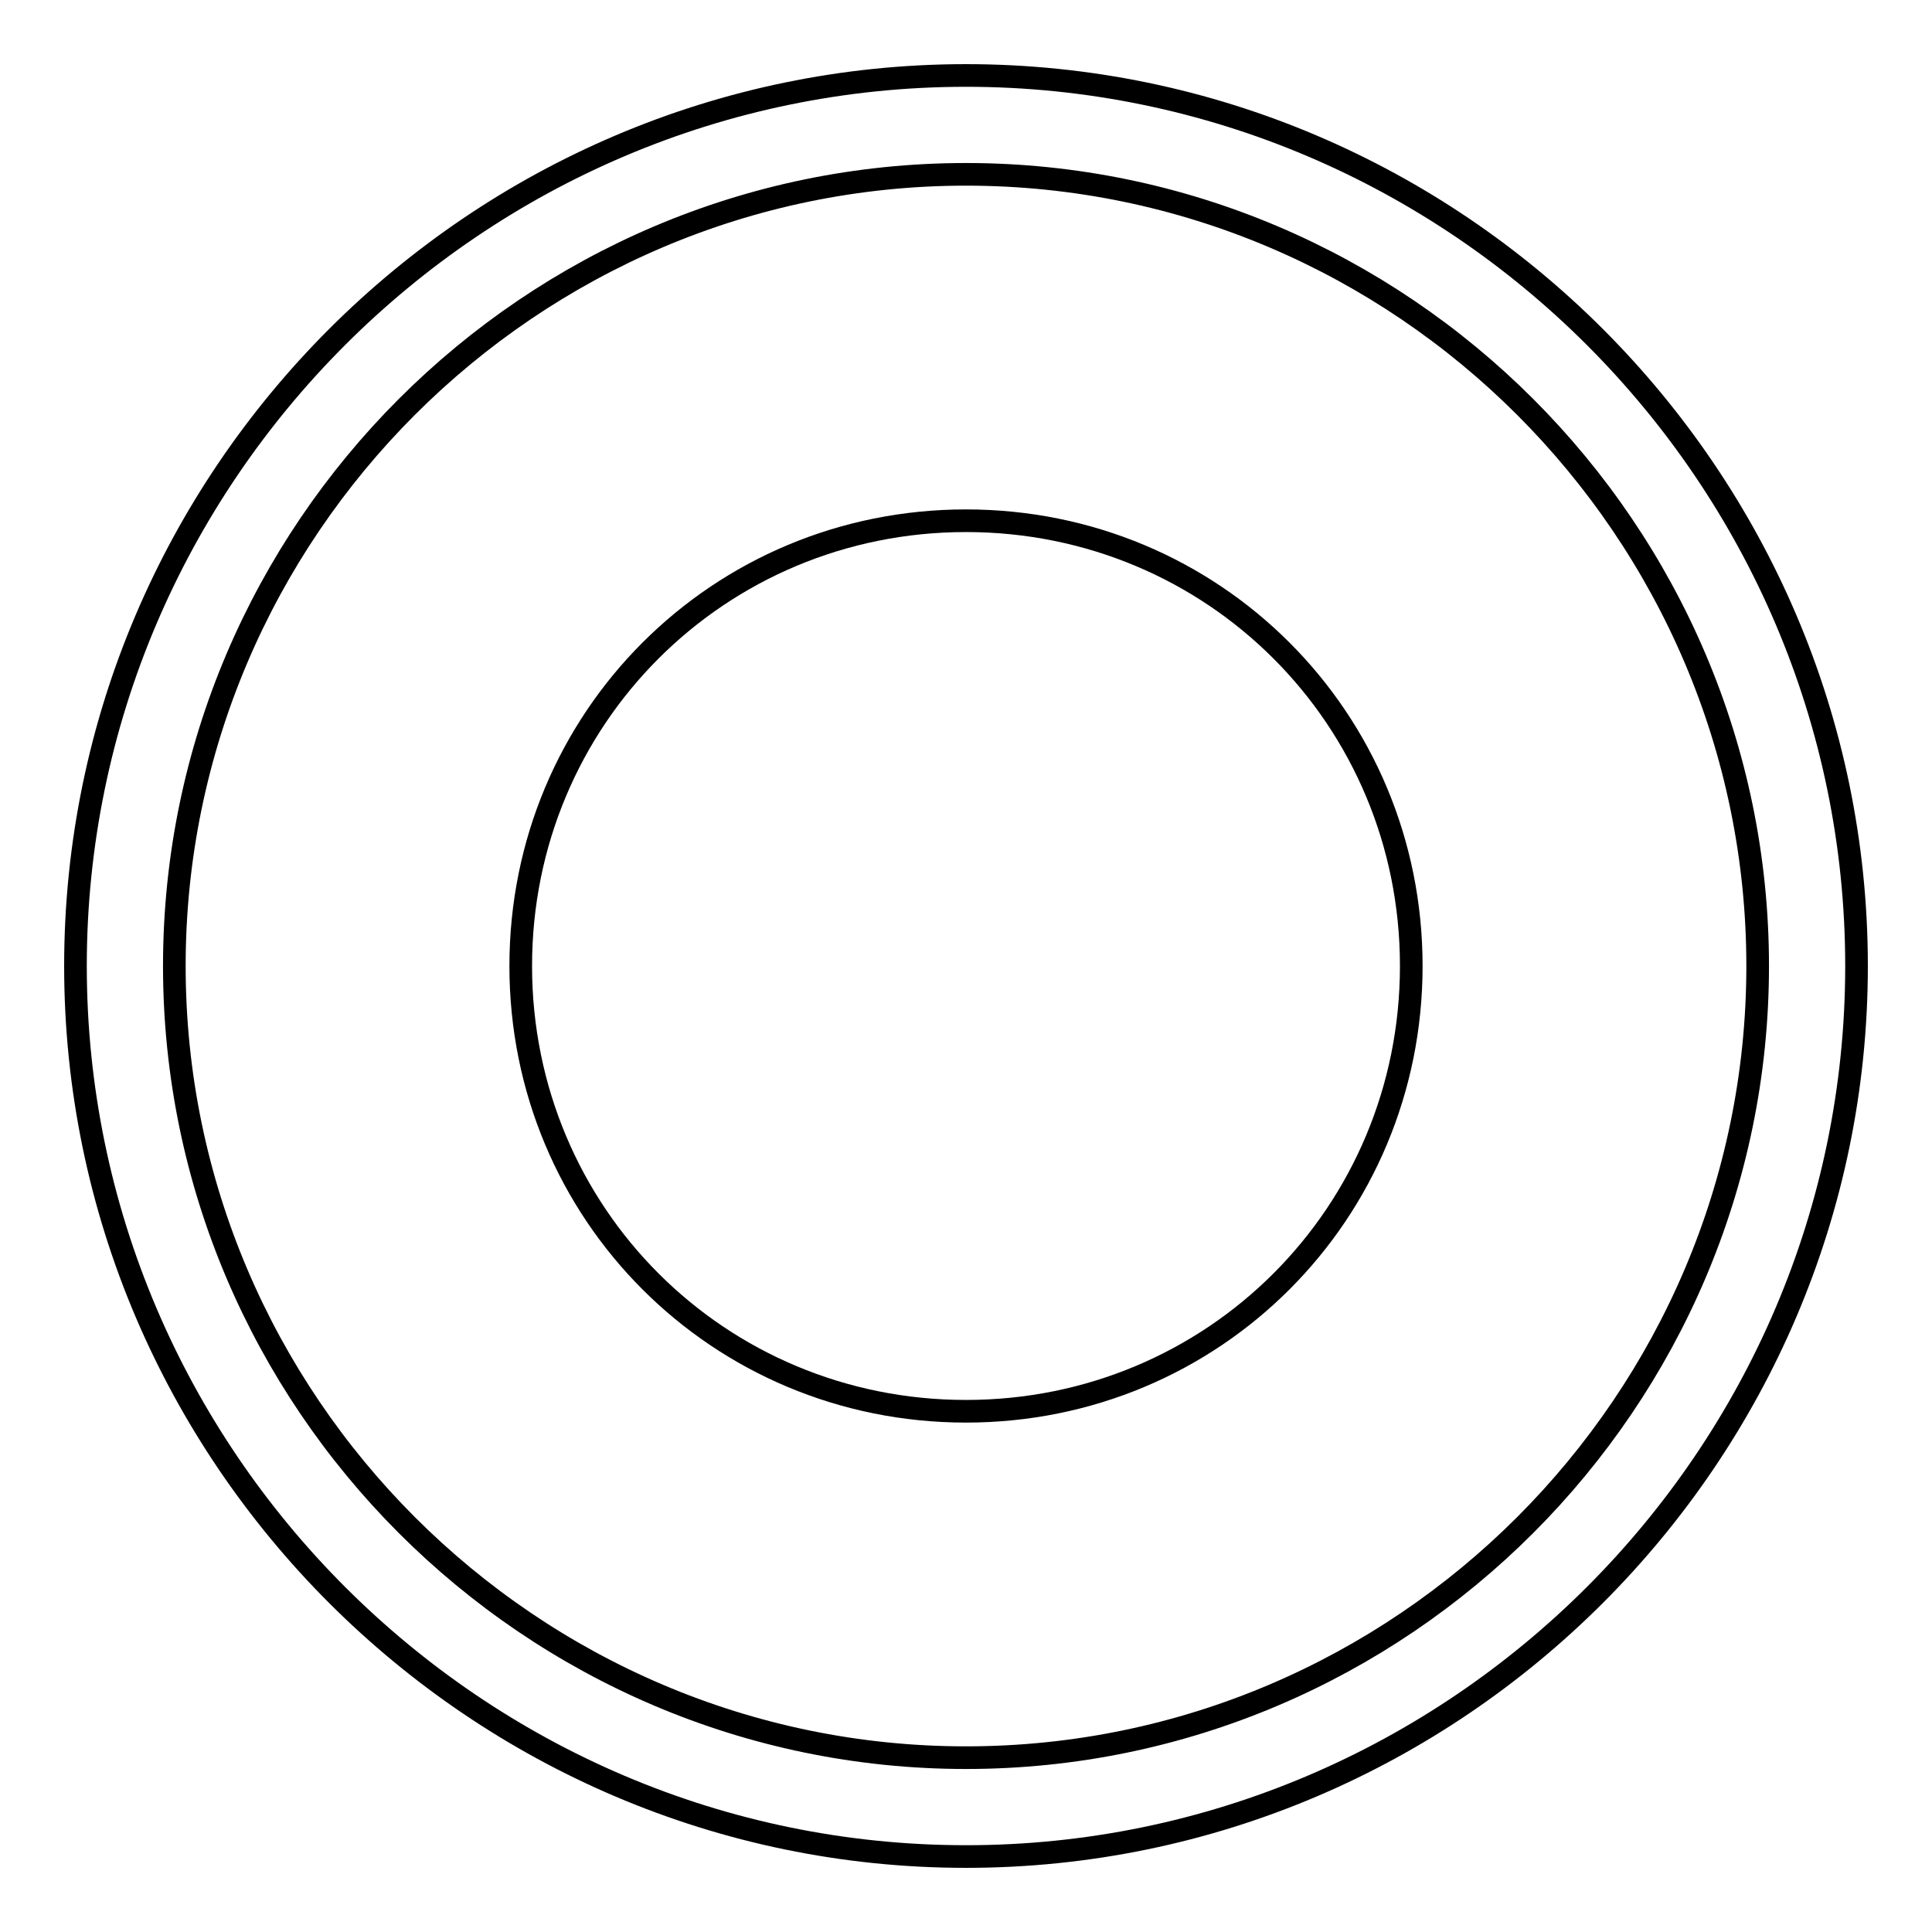 <?xml version="1.0" encoding="utf-8"?>
<!-- Svg Vector Icons : http://www.onlinewebfonts.com/icon -->
<!DOCTYPE svg PUBLIC "-//W3C//DTD SVG 1.1//EN" "http://www.w3.org/Graphics/SVG/1.1/DTD/svg11.dtd">
<svg version="1.1" xmlns="http://www.w3.org/2000/svg" xmlns:xlink="http://www.w3.org/1999/xlink" x="0px" y="0px" viewBox="0 0 256 256" enable-background="new 0 0 256 256" xml:space="preserve">
<g><g><path stroke-width="3" fill-opacity="0" stroke="#000000"  d="M128,246c64.9,0,118-53.1,118-118S192.9,10,128,10S10,63.1,10,128S63.1,246,128,246z M128,232.9c57.7,0,104.9-47.2,104.9-104.9S185.7,23.1,128,23.1S23.1,70.3,23.1,128S70.3,232.9,128,232.9z"/><path stroke-width="3" fill-opacity="0" stroke="#000000"  d="M128,187c32.8,0,59-26.2,59-59s-26.2-59-59-59s-59,26.2-59,59S95.2,187,128,187z"/></g></g>
</svg>